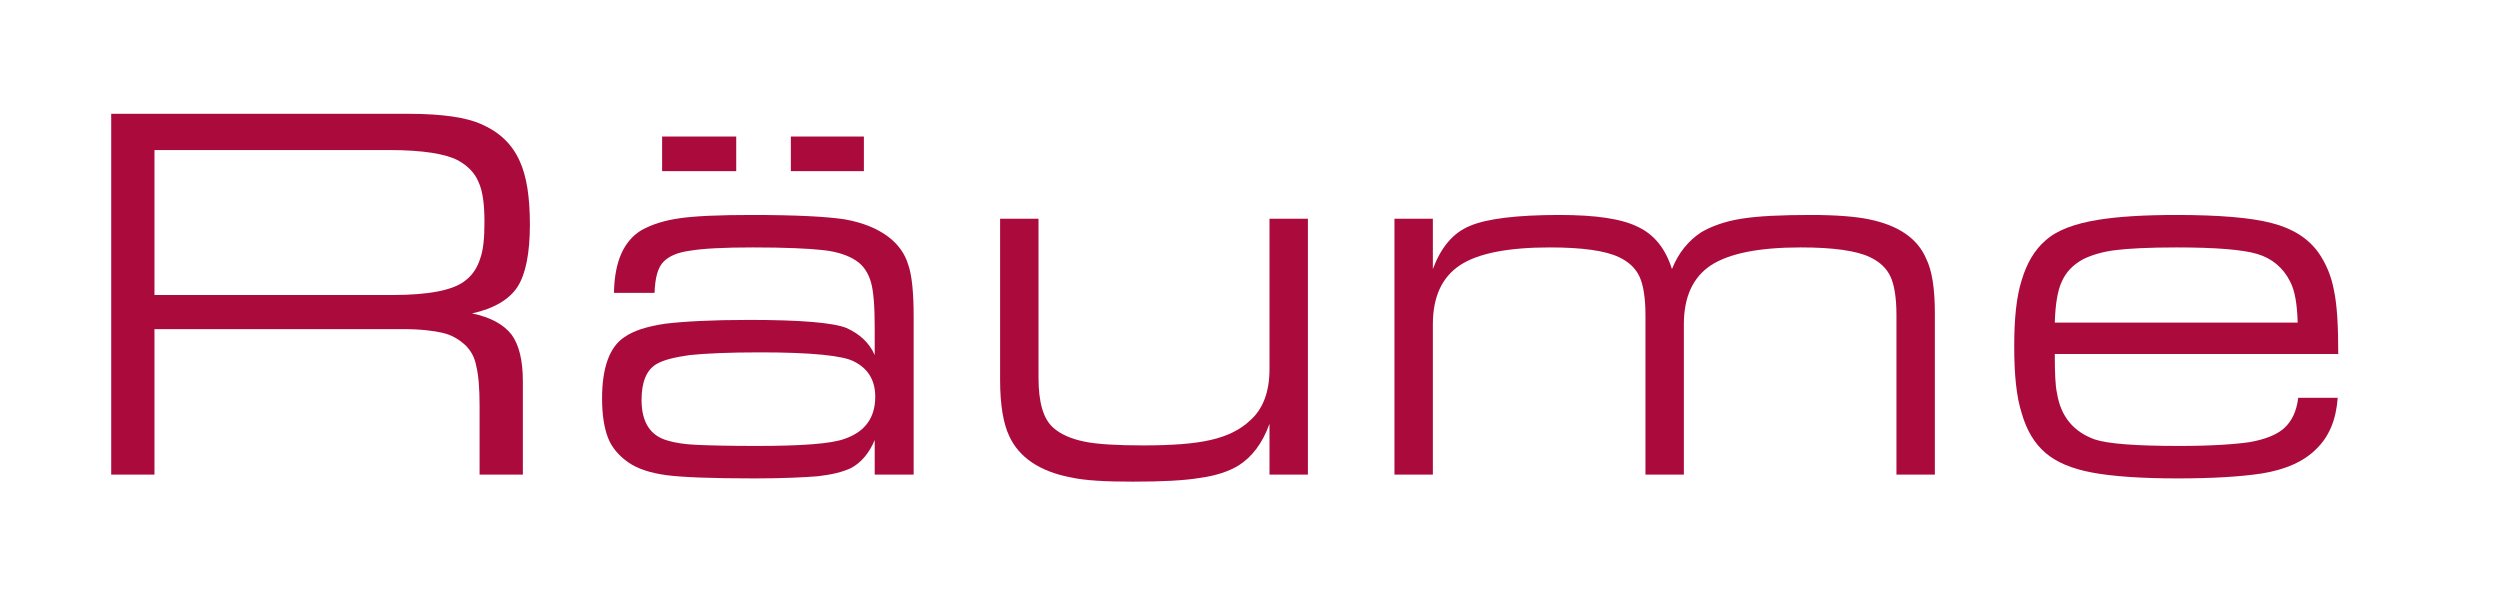<?xml version="1.0" encoding="UTF-8" standalone="no"?>
<!DOCTYPE svg PUBLIC "-//W3C//DTD SVG 1.1//EN" "http://www.w3.org/Graphics/SVG/1.1/DTD/svg11.dtd">
<svg width="961px" height="228px" viewBox="0 0 961 228" version="1.1" xmlns="http://www.w3.org/2000/svg" xmlns:xlink="http://www.w3.org/1999/xlink" xml:space="preserve" xmlns:serif="http://www.serif.com/" style="fill-rule:evenodd;clip-rule:evenodd;stroke-linejoin:round;stroke-miterlimit:2;">
    <g transform="matrix(1.001,0,0,1.001,-306.922,2)">
        <g transform="matrix(207.731,0,0,207.731,330,180.263)">
            <path d="M0.093,-0L0.093,-0.667L0.643,-0.667C0.706,-0.667 0.75,-0.66 0.777,-0.648C0.811,-0.633 0.834,-0.611 0.848,-0.58C0.861,-0.552 0.867,-0.513 0.867,-0.462C0.867,-0.409 0.859,-0.37 0.844,-0.347C0.829,-0.324 0.801,-0.307 0.76,-0.298C0.794,-0.291 0.818,-0.278 0.833,-0.259C0.847,-0.24 0.854,-0.211 0.854,-0.173L0.854,-0L0.774,-0L0.774,-0.127C0.774,-0.16 0.772,-0.184 0.768,-0.2C0.765,-0.217 0.758,-0.229 0.748,-0.239C0.736,-0.25 0.723,-0.258 0.706,-0.262C0.689,-0.266 0.665,-0.269 0.631,-0.269L0.173,-0.269L0.173,-0L0.093,-0ZM0.173,-0.332L0.612,-0.332C0.681,-0.332 0.726,-0.341 0.748,-0.359C0.761,-0.369 0.77,-0.383 0.775,-0.399C0.781,-0.415 0.783,-0.438 0.783,-0.467C0.783,-0.499 0.78,-0.524 0.772,-0.541C0.765,-0.558 0.752,-0.571 0.734,-0.581C0.711,-0.593 0.669,-0.6 0.607,-0.6L0.173,-0.6L0.173,-0.332Z" style="fill:rgb(171,10,61);fill-rule:nonzero;"/>
        </g>
        <g transform="matrix(207.731,0,0,207.731,525.356,180.263)">
            <path d="M0.082,-0.336C0.083,-0.394 0.1,-0.432 0.133,-0.452C0.153,-0.463 0.176,-0.47 0.204,-0.474C0.232,-0.478 0.276,-0.48 0.337,-0.48C0.418,-0.48 0.475,-0.477 0.508,-0.472C0.542,-0.466 0.569,-0.455 0.59,-0.439C0.608,-0.425 0.62,-0.408 0.626,-0.388C0.633,-0.368 0.636,-0.335 0.636,-0.292L0.636,-0L0.564,-0L0.564,-0.064C0.554,-0.04 0.539,-0.022 0.52,-0.012C0.505,-0.005 0.485,-0 0.459,0.003C0.434,0.005 0.395,0.007 0.343,0.007C0.264,0.007 0.209,0.005 0.179,0.001C0.149,-0.003 0.125,-0.011 0.108,-0.023C0.091,-0.035 0.078,-0.05 0.071,-0.068C0.064,-0.086 0.06,-0.11 0.06,-0.141C0.06,-0.198 0.074,-0.236 0.101,-0.254C0.118,-0.266 0.143,-0.274 0.177,-0.279C0.21,-0.283 0.262,-0.286 0.331,-0.286C0.427,-0.286 0.487,-0.281 0.512,-0.271C0.536,-0.26 0.554,-0.244 0.564,-0.221L0.564,-0.271C0.564,-0.31 0.562,-0.339 0.557,-0.356C0.552,-0.373 0.543,-0.387 0.529,-0.396C0.515,-0.405 0.496,-0.412 0.469,-0.415C0.442,-0.418 0.399,-0.42 0.339,-0.42C0.285,-0.42 0.247,-0.418 0.223,-0.414C0.2,-0.411 0.184,-0.404 0.174,-0.394C0.163,-0.383 0.158,-0.364 0.157,-0.336L0.082,-0.336ZM0.352,-0.226C0.294,-0.226 0.251,-0.224 0.222,-0.221C0.194,-0.217 0.173,-0.212 0.16,-0.204C0.142,-0.193 0.133,-0.171 0.133,-0.138C0.133,-0.097 0.149,-0.072 0.181,-0.063C0.194,-0.059 0.212,-0.056 0.235,-0.055C0.257,-0.054 0.294,-0.053 0.345,-0.053C0.429,-0.053 0.483,-0.057 0.508,-0.066C0.546,-0.079 0.565,-0.105 0.565,-0.144C0.565,-0.174 0.552,-0.196 0.526,-0.209C0.506,-0.22 0.447,-0.226 0.352,-0.226ZM0.171,-0.561L0.171,-0.625L0.308,-0.625L0.308,-0.561L0.171,-0.561ZM0.409,-0.561L0.409,-0.625L0.544,-0.625L0.544,-0.561L0.409,-0.561Z" style="fill:rgb(171,10,61);fill-rule:nonzero;"/>
        </g>
        <g transform="matrix(207.731,0,0,207.731,674.054,180.263)">
            <path d="M0.649,-0.473L0.649,-0L0.578,-0L0.578,-0.094C0.565,-0.058 0.546,-0.033 0.521,-0.017C0.503,-0.006 0.479,0.002 0.45,0.006C0.42,0.011 0.379,0.013 0.325,0.013C0.275,0.013 0.237,0.011 0.21,0.005C0.153,-0.006 0.115,-0.032 0.097,-0.071C0.086,-0.094 0.08,-0.129 0.08,-0.175L0.08,-0.473L0.151,-0.473L0.151,-0.179C0.151,-0.133 0.16,-0.103 0.178,-0.087C0.191,-0.075 0.211,-0.066 0.236,-0.061C0.26,-0.056 0.297,-0.054 0.345,-0.054C0.397,-0.054 0.439,-0.057 0.469,-0.064C0.5,-0.071 0.524,-0.083 0.542,-0.1C0.566,-0.121 0.578,-0.153 0.578,-0.195L0.578,-0.473L0.649,-0.473Z" style="fill:rgb(171,10,61);fill-rule:nonzero;"/>
        </g>
        <g transform="matrix(207.731,0,0,207.731,825.491,180.263)">
            <path d="M0.08,-0L0.08,-0.473L0.151,-0.473L0.151,-0.38C0.166,-0.42 0.188,-0.447 0.22,-0.46C0.251,-0.473 0.306,-0.48 0.385,-0.48C0.452,-0.48 0.5,-0.473 0.53,-0.458C0.56,-0.444 0.581,-0.418 0.593,-0.38C0.605,-0.41 0.623,-0.432 0.647,-0.448C0.666,-0.459 0.69,-0.468 0.721,-0.473C0.752,-0.478 0.795,-0.48 0.85,-0.48C0.897,-0.48 0.933,-0.477 0.957,-0.472C1.011,-0.461 1.047,-0.437 1.063,-0.399C1.074,-0.377 1.079,-0.343 1.079,-0.298L1.079,-0L1.008,-0L1.008,-0.295C1.008,-0.327 1.004,-0.351 0.997,-0.366C0.99,-0.381 0.978,-0.393 0.959,-0.402C0.934,-0.414 0.891,-0.42 0.831,-0.42C0.754,-0.42 0.699,-0.409 0.665,-0.387C0.632,-0.365 0.615,-0.329 0.615,-0.278L0.615,-0L0.544,-0L0.544,-0.295C0.544,-0.327 0.54,-0.351 0.533,-0.366C0.526,-0.381 0.514,-0.393 0.495,-0.402C0.47,-0.414 0.427,-0.42 0.367,-0.42C0.29,-0.42 0.234,-0.409 0.201,-0.387C0.168,-0.365 0.151,-0.329 0.151,-0.278L0.151,-0L0.08,-0Z" style="fill:rgb(171,10,61);fill-rule:nonzero;"/>
        </g>
        <g transform="matrix(207.731,0,0,207.731,1066.19,180.263)">
            <path d="M0.142,-0.223C0.142,-0.188 0.143,-0.164 0.146,-0.151C0.153,-0.107 0.177,-0.079 0.216,-0.065C0.24,-0.057 0.292,-0.053 0.372,-0.053C0.431,-0.053 0.474,-0.056 0.502,-0.06C0.53,-0.065 0.551,-0.073 0.565,-0.085C0.58,-0.098 0.589,-0.117 0.592,-0.142L0.665,-0.142C0.662,-0.101 0.649,-0.07 0.625,-0.047C0.602,-0.024 0.568,-0.009 0.524,-0.002C0.484,0.004 0.432,0.007 0.368,0.007C0.3,0.007 0.247,0.003 0.21,-0.004C0.173,-0.011 0.145,-0.023 0.125,-0.04C0.104,-0.058 0.09,-0.082 0.081,-0.113C0.071,-0.144 0.067,-0.185 0.067,-0.237C0.067,-0.288 0.071,-0.329 0.081,-0.36C0.09,-0.39 0.104,-0.415 0.125,-0.433C0.146,-0.452 0.179,-0.464 0.222,-0.471C0.259,-0.477 0.307,-0.48 0.367,-0.48C0.446,-0.48 0.505,-0.475 0.543,-0.465C0.582,-0.455 0.61,-0.437 0.629,-0.411C0.643,-0.391 0.653,-0.368 0.658,-0.341C0.664,-0.313 0.666,-0.274 0.666,-0.223L0.142,-0.223ZM0.591,-0.281C0.59,-0.315 0.586,-0.34 0.577,-0.357C0.564,-0.383 0.543,-0.4 0.516,-0.408C0.489,-0.416 0.439,-0.42 0.367,-0.42C0.316,-0.42 0.278,-0.418 0.254,-0.415C0.23,-0.412 0.21,-0.406 0.194,-0.398C0.176,-0.388 0.163,-0.375 0.155,-0.357C0.147,-0.34 0.143,-0.314 0.142,-0.281L0.591,-0.281Z" style="fill:rgb(171,10,61);fill-rule:nonzero;"/>
        </g>
    </g>
</svg>
